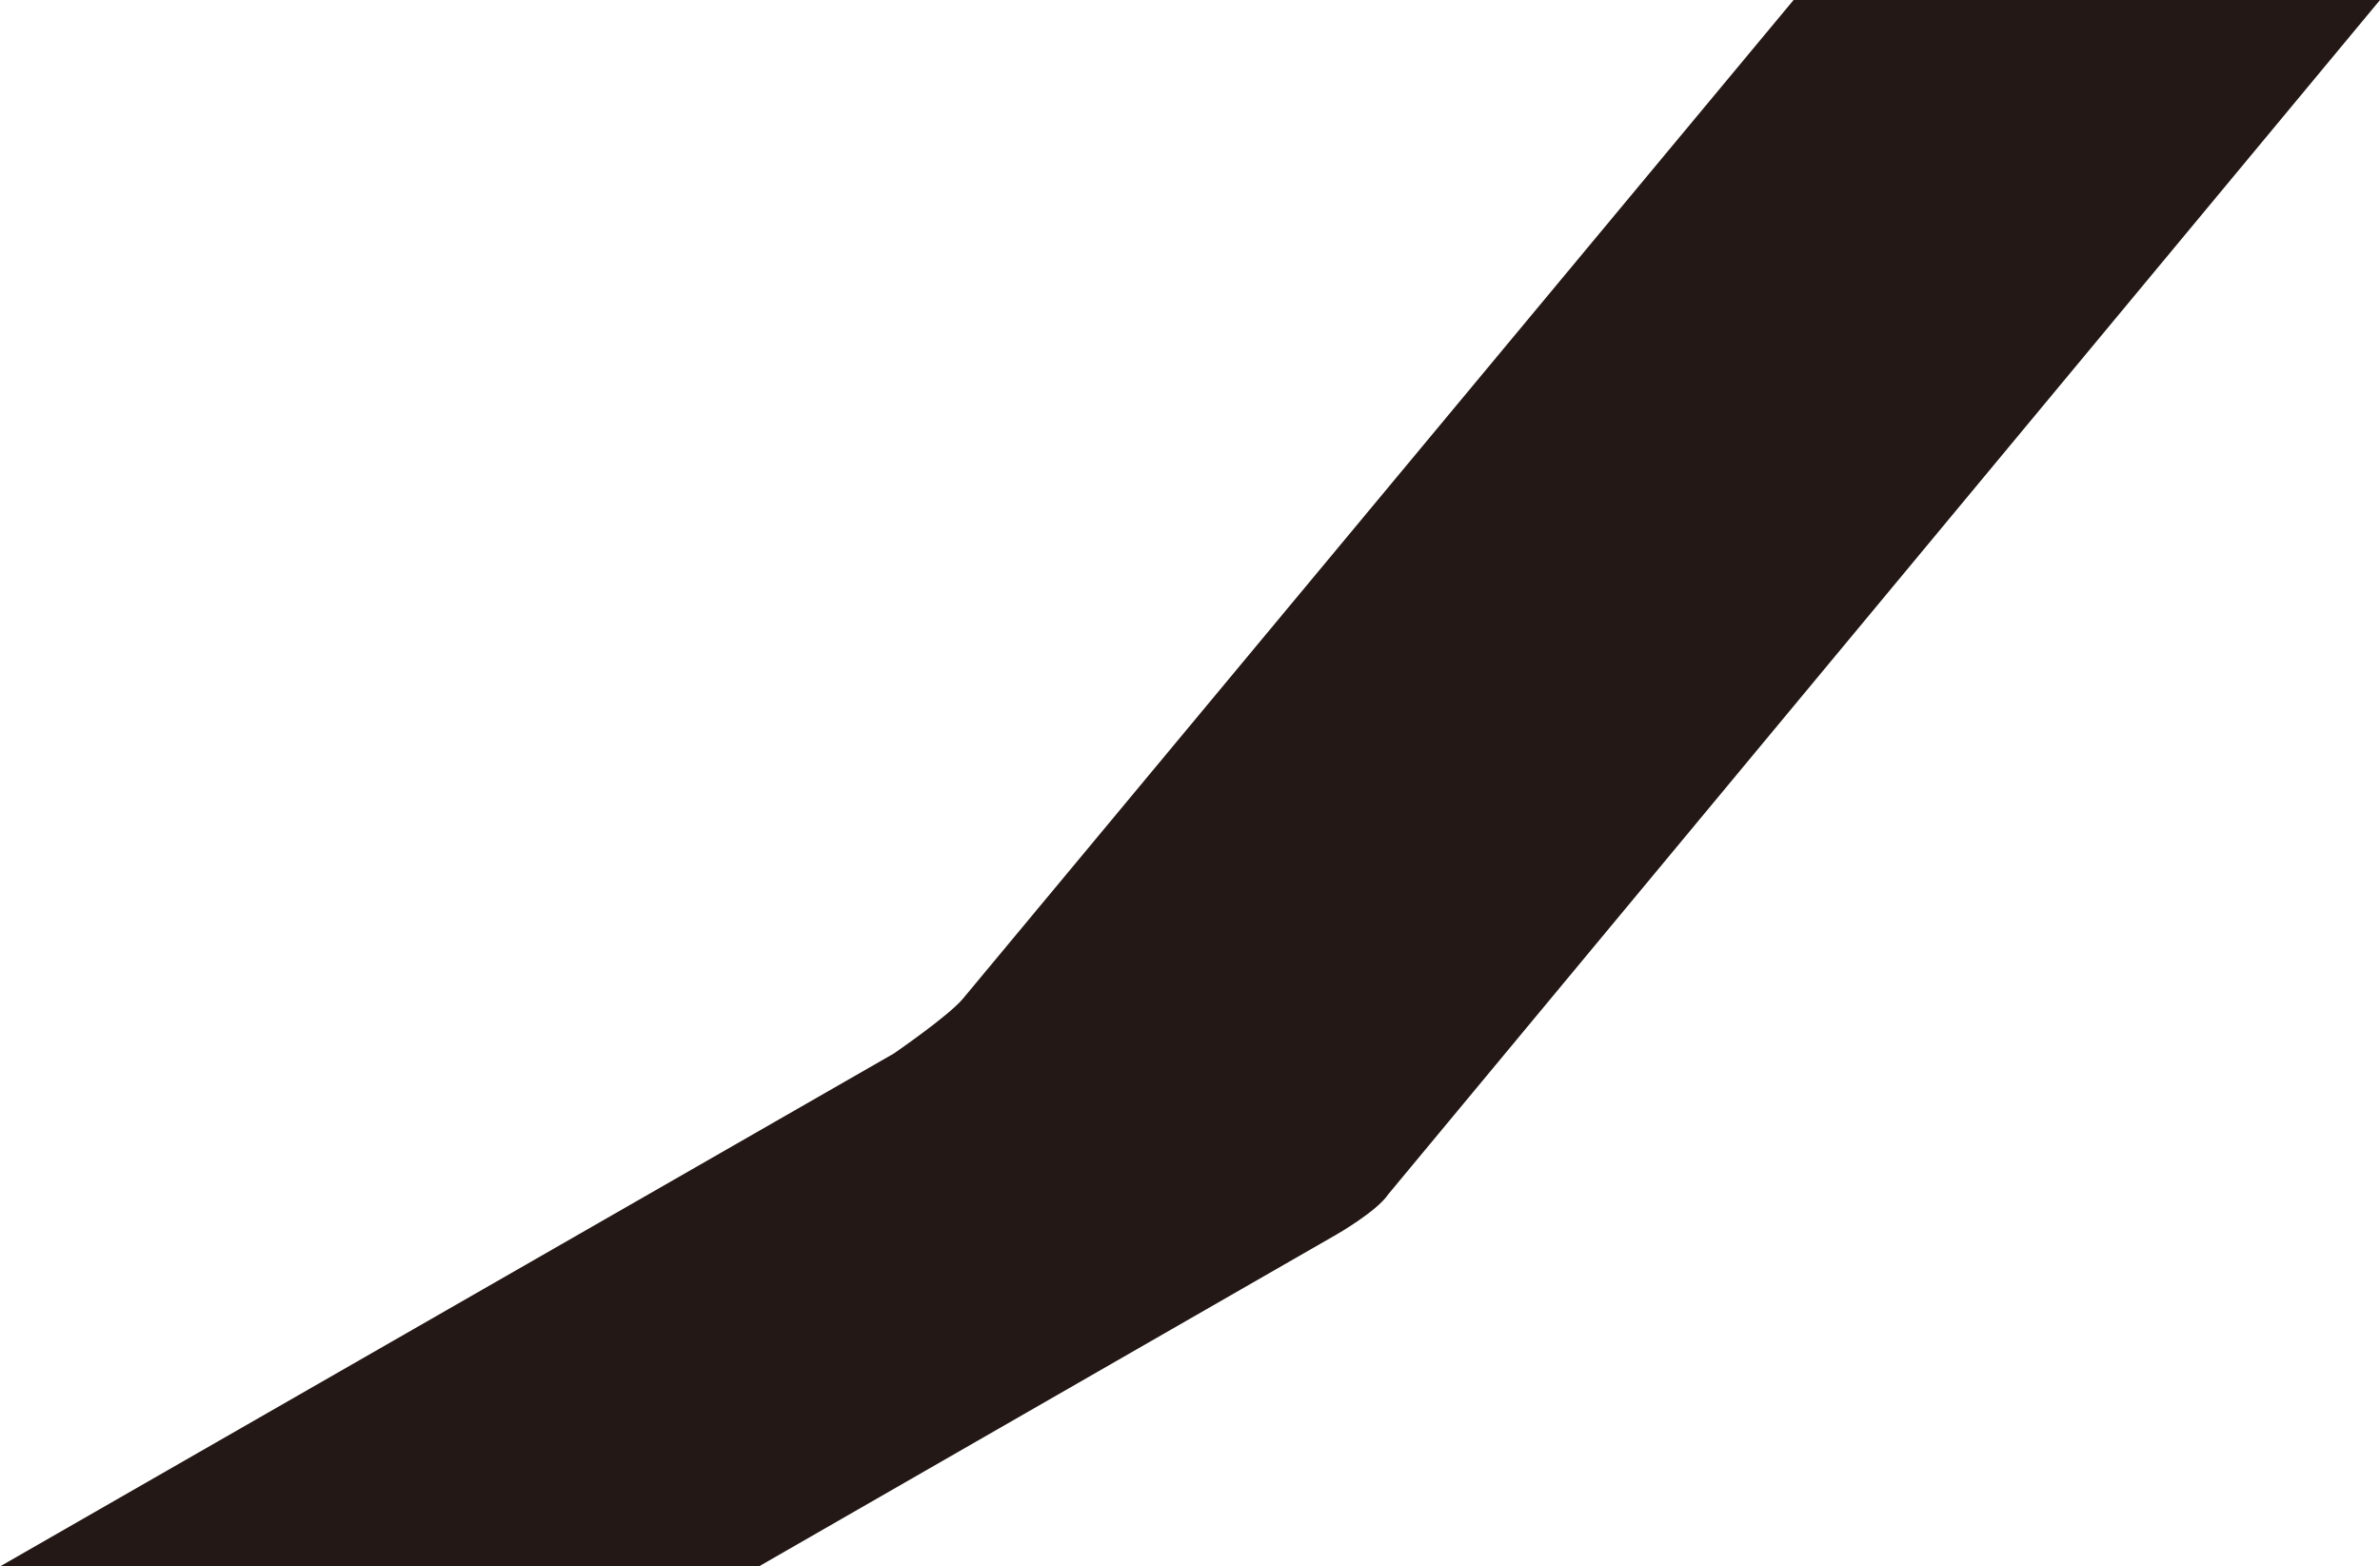 <?xml version="1.0" encoding="UTF-8"?><svg id="_レイヤー_2" xmlns="http://www.w3.org/2000/svg" viewBox="0 0 153.21 100.84"><defs><style>.cls-1{fill:#231815;}</style></defs><g id="_レイヤー_1-2"><path class="cls-1" d="m115.46,0l-53.48,64.3c-.93,1.11-4.44,3.52-4.44,3.52L0,100.84h48.85l37.19-21.37s2.59-1.48,3.33-2.59L153.21,0h-37.75Z"/></g></svg>